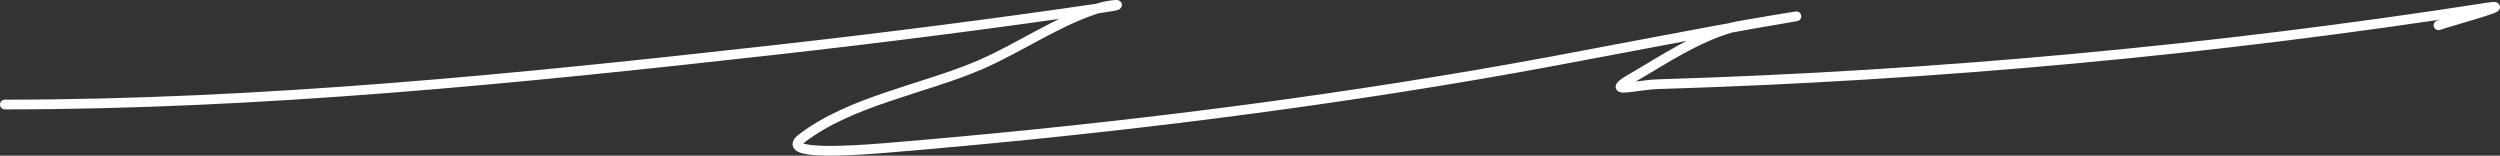 <svg width="257" height="16" viewBox="0 0 257 16" fill="none" xmlns="http://www.w3.org/2000/svg">
<rect x="0" y="0" width="257" height="16" fill="#333333" stroke="none"/>
<path d="M0.5 10.745C26.878 10.745 53.336 8.073 79.545 5.145C90.852 3.882 102.145 2.439 113.406 0.79C116.169 0.386 114.295 0.421 113.084 0.79C108.814 2.093 104.848 4.897 100.742 6.672C95.059 9.13 87.402 10.377 82.389 14.251C80.068 16.045 88.106 15.45 90.975 15.213C111.343 13.533 131.604 11.127 151.775 7.691C162.512 5.862 173.18 3.613 183.919 1.808C187.217 1.254 178.68 2.628 178.016 2.826C174.195 3.971 171.185 6.048 167.767 8.03C164.803 9.748 168.077 8.725 170.503 8.652C198.831 7.799 227.567 5.152 255.613 0.79C258.927 0.275 251.984 2.141 250.676 2.6" stroke="white" stroke-linecap="round"/>
</svg>
